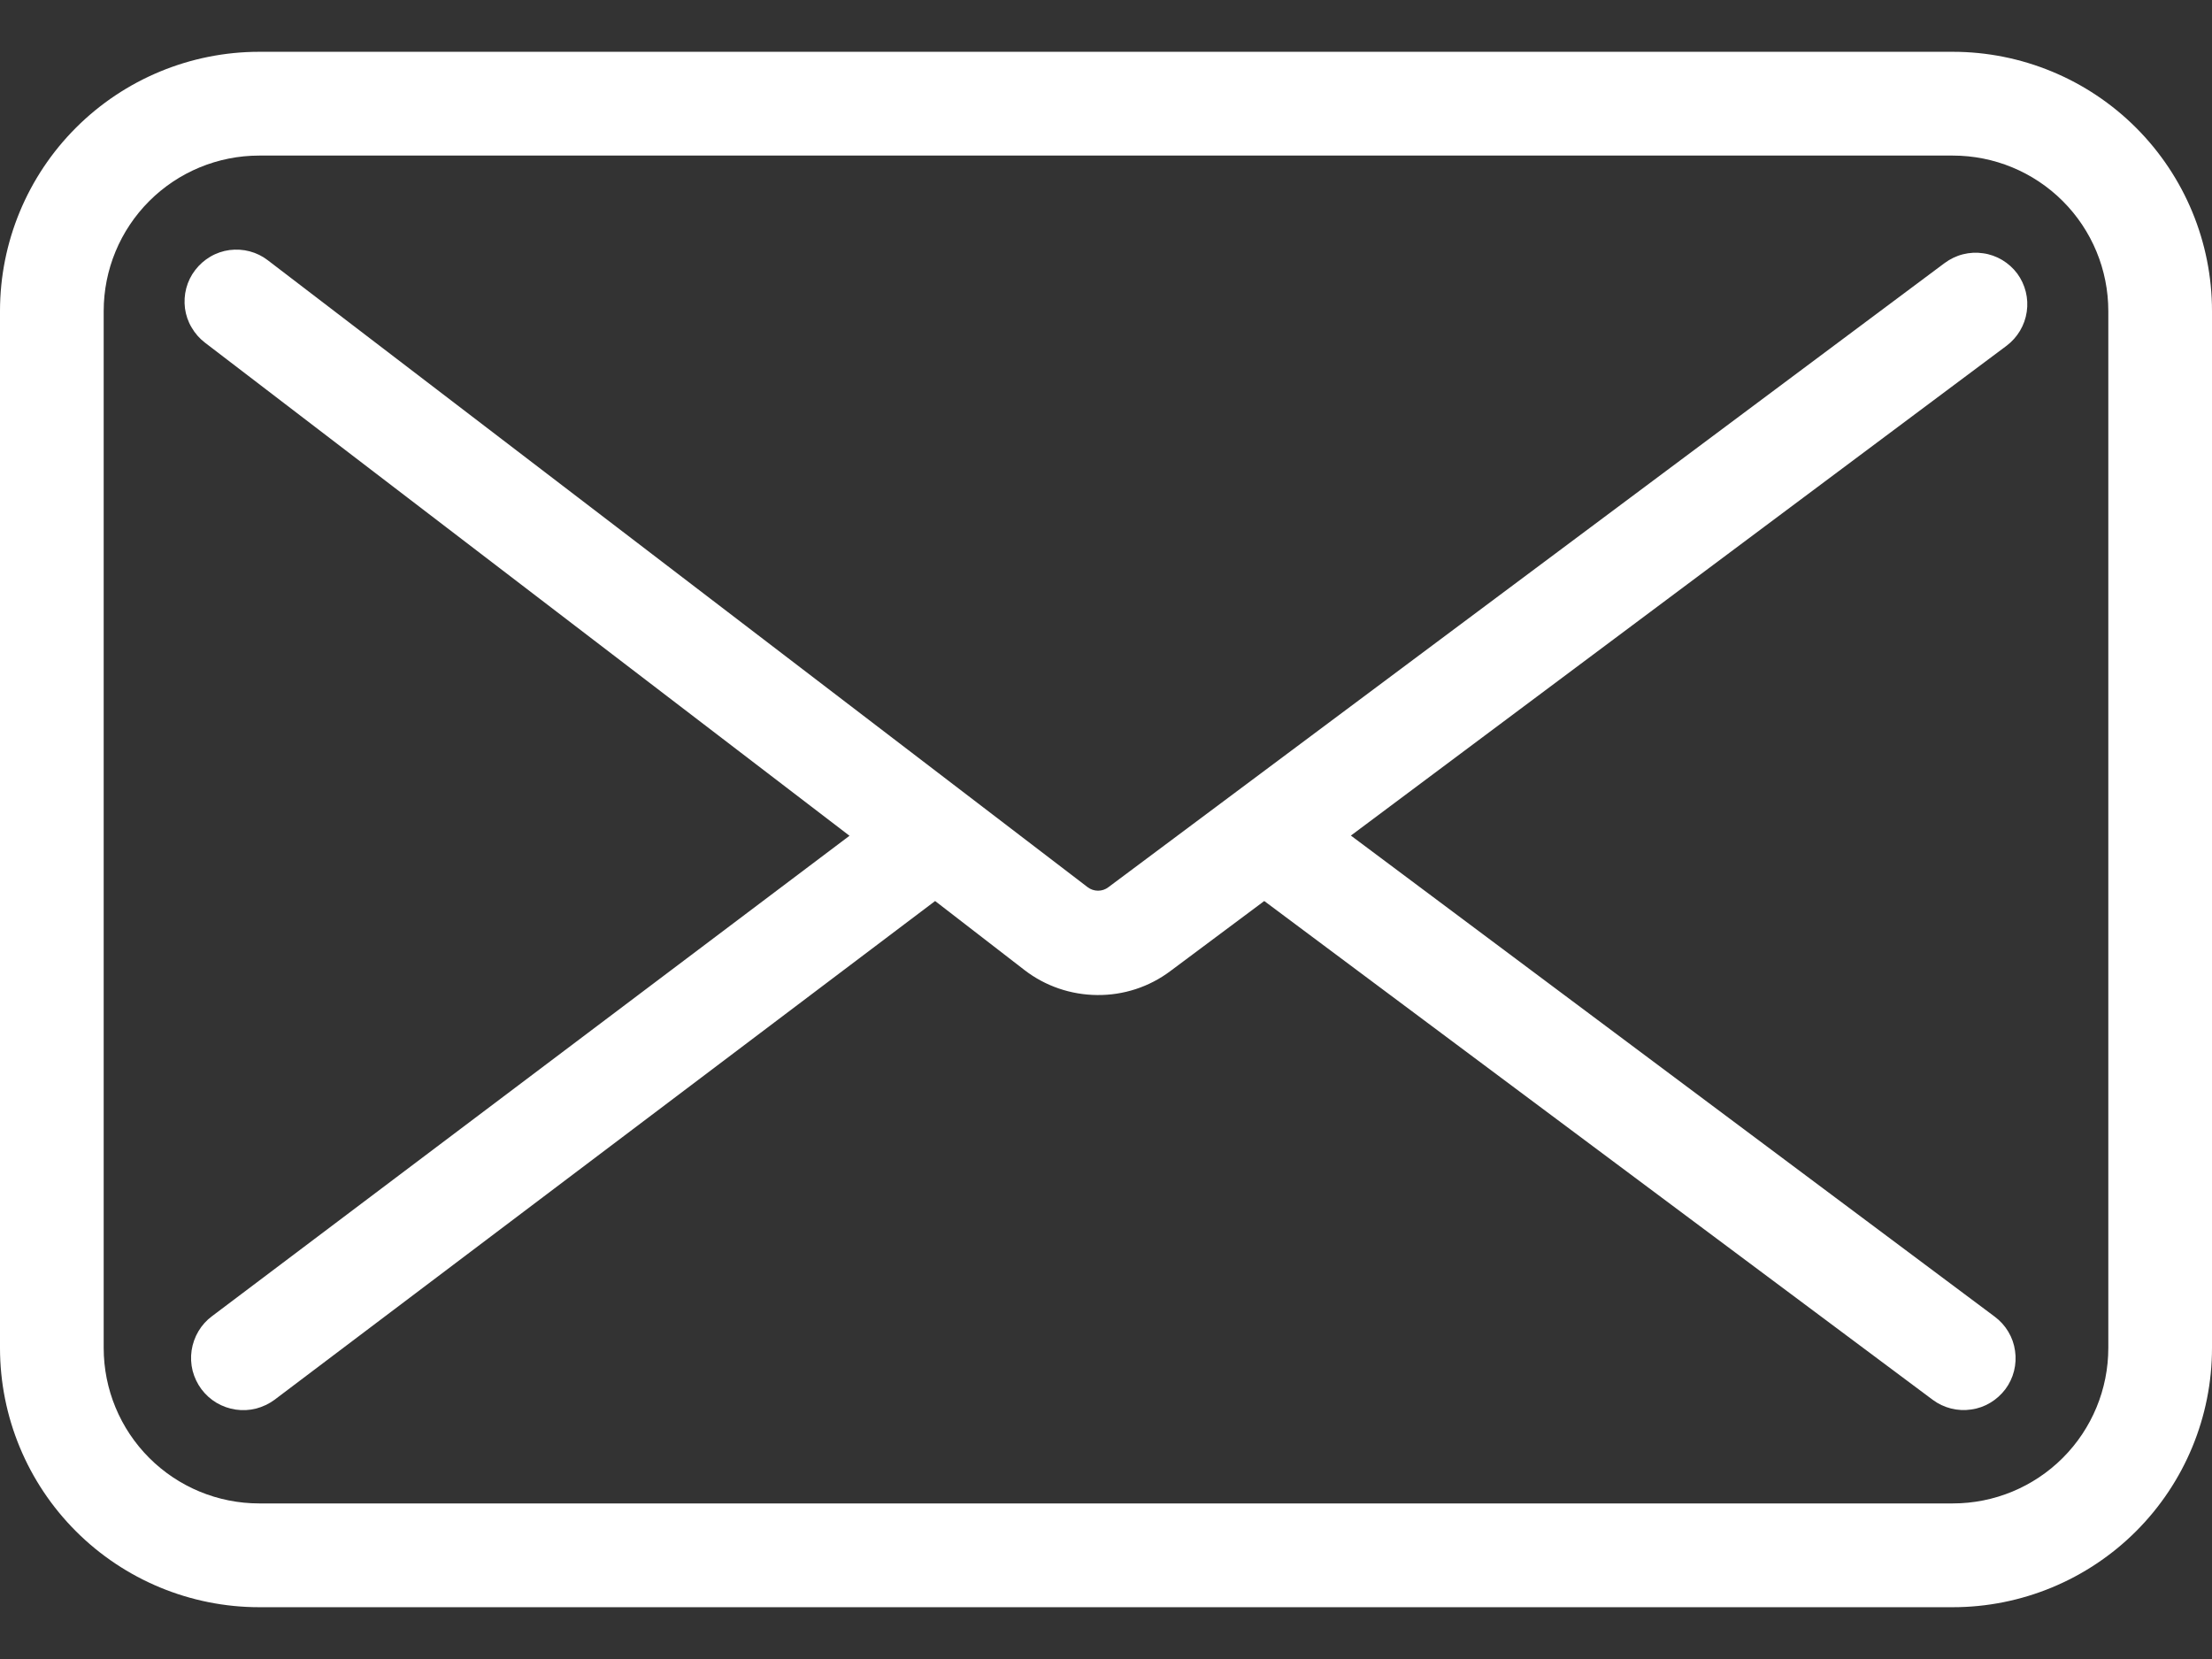 <svg width="24" height="18" viewBox="0 0 24 18" fill="none" xmlns="http://www.w3.org/2000/svg">
<rect x="0" y="0" width="24" height="18" fill="#333333" stroke="none"/>
<path d="M21.887 2.968C21.843 2.909 21.787 2.859 21.724 2.821C21.66 2.783 21.59 2.758 21.517 2.748C21.444 2.737 21.369 2.741 21.298 2.759C21.226 2.777 21.159 2.81 21.099 2.854L12.026 9.626C11.994 9.651 11.954 9.664 11.914 9.664C11.873 9.664 11.834 9.651 11.801 9.626L2.906 2.824C2.848 2.779 2.781 2.746 2.709 2.727C2.638 2.708 2.563 2.704 2.49 2.713C2.417 2.723 2.346 2.747 2.282 2.785C2.219 2.822 2.163 2.871 2.118 2.93C2.073 2.988 2.04 3.055 2.021 3.127C2.002 3.198 1.998 3.273 2.007 3.346C2.017 3.419 2.041 3.49 2.079 3.553C2.116 3.617 2.165 3.673 2.224 3.718L9.217 9.068L2.301 14.28C2.241 14.324 2.191 14.38 2.153 14.444C2.115 14.508 2.09 14.579 2.079 14.652C2.068 14.726 2.072 14.801 2.09 14.873C2.109 14.945 2.141 15.013 2.185 15.072C2.23 15.132 2.285 15.182 2.349 15.22C2.413 15.258 2.484 15.283 2.558 15.294C2.631 15.305 2.706 15.301 2.778 15.283C2.85 15.264 2.918 15.232 2.978 15.188L10.146 9.776L11.117 10.526C11.343 10.7 11.62 10.794 11.905 10.796C12.191 10.799 12.469 10.708 12.697 10.537L13.717 9.776L20.97 15.188C21.029 15.232 21.097 15.264 21.168 15.282C21.24 15.3 21.314 15.304 21.387 15.293C21.461 15.283 21.531 15.258 21.594 15.22C21.658 15.182 21.713 15.132 21.758 15.073C21.802 15.014 21.834 14.947 21.852 14.875C21.87 14.803 21.874 14.729 21.863 14.656C21.853 14.583 21.828 14.512 21.79 14.449C21.752 14.385 21.702 14.33 21.643 14.286L14.657 9.066L21.773 3.75C21.89 3.661 21.969 3.529 21.99 3.383C22.012 3.236 21.974 3.087 21.887 2.968Z" fill="white"/>
<path d="M21.188 0.562H2.812C2.067 0.562 1.351 0.859 0.824 1.386C0.296 1.914 0 2.629 0 3.375V14.625C0 15.371 0.296 16.086 0.824 16.614C1.351 17.141 2.067 17.438 2.812 17.438H21.188C21.933 17.438 22.649 17.141 23.176 16.614C23.704 16.086 24 15.371 24 14.625V3.375C24 2.629 23.704 1.914 23.176 1.386C22.649 0.859 21.933 0.562 21.188 0.562ZM22.875 14.625C22.875 15.073 22.697 15.502 22.381 15.818C22.064 16.135 21.635 16.312 21.188 16.312H2.812C2.365 16.312 1.936 16.135 1.619 15.818C1.303 15.502 1.125 15.073 1.125 14.625V3.375C1.125 2.927 1.303 2.498 1.619 2.182C1.936 1.865 2.365 1.688 2.812 1.688H21.188C21.635 1.688 22.064 1.865 22.381 2.182C22.697 2.498 22.875 2.927 22.875 3.375V14.625Z" fill="white"/>
</svg>
